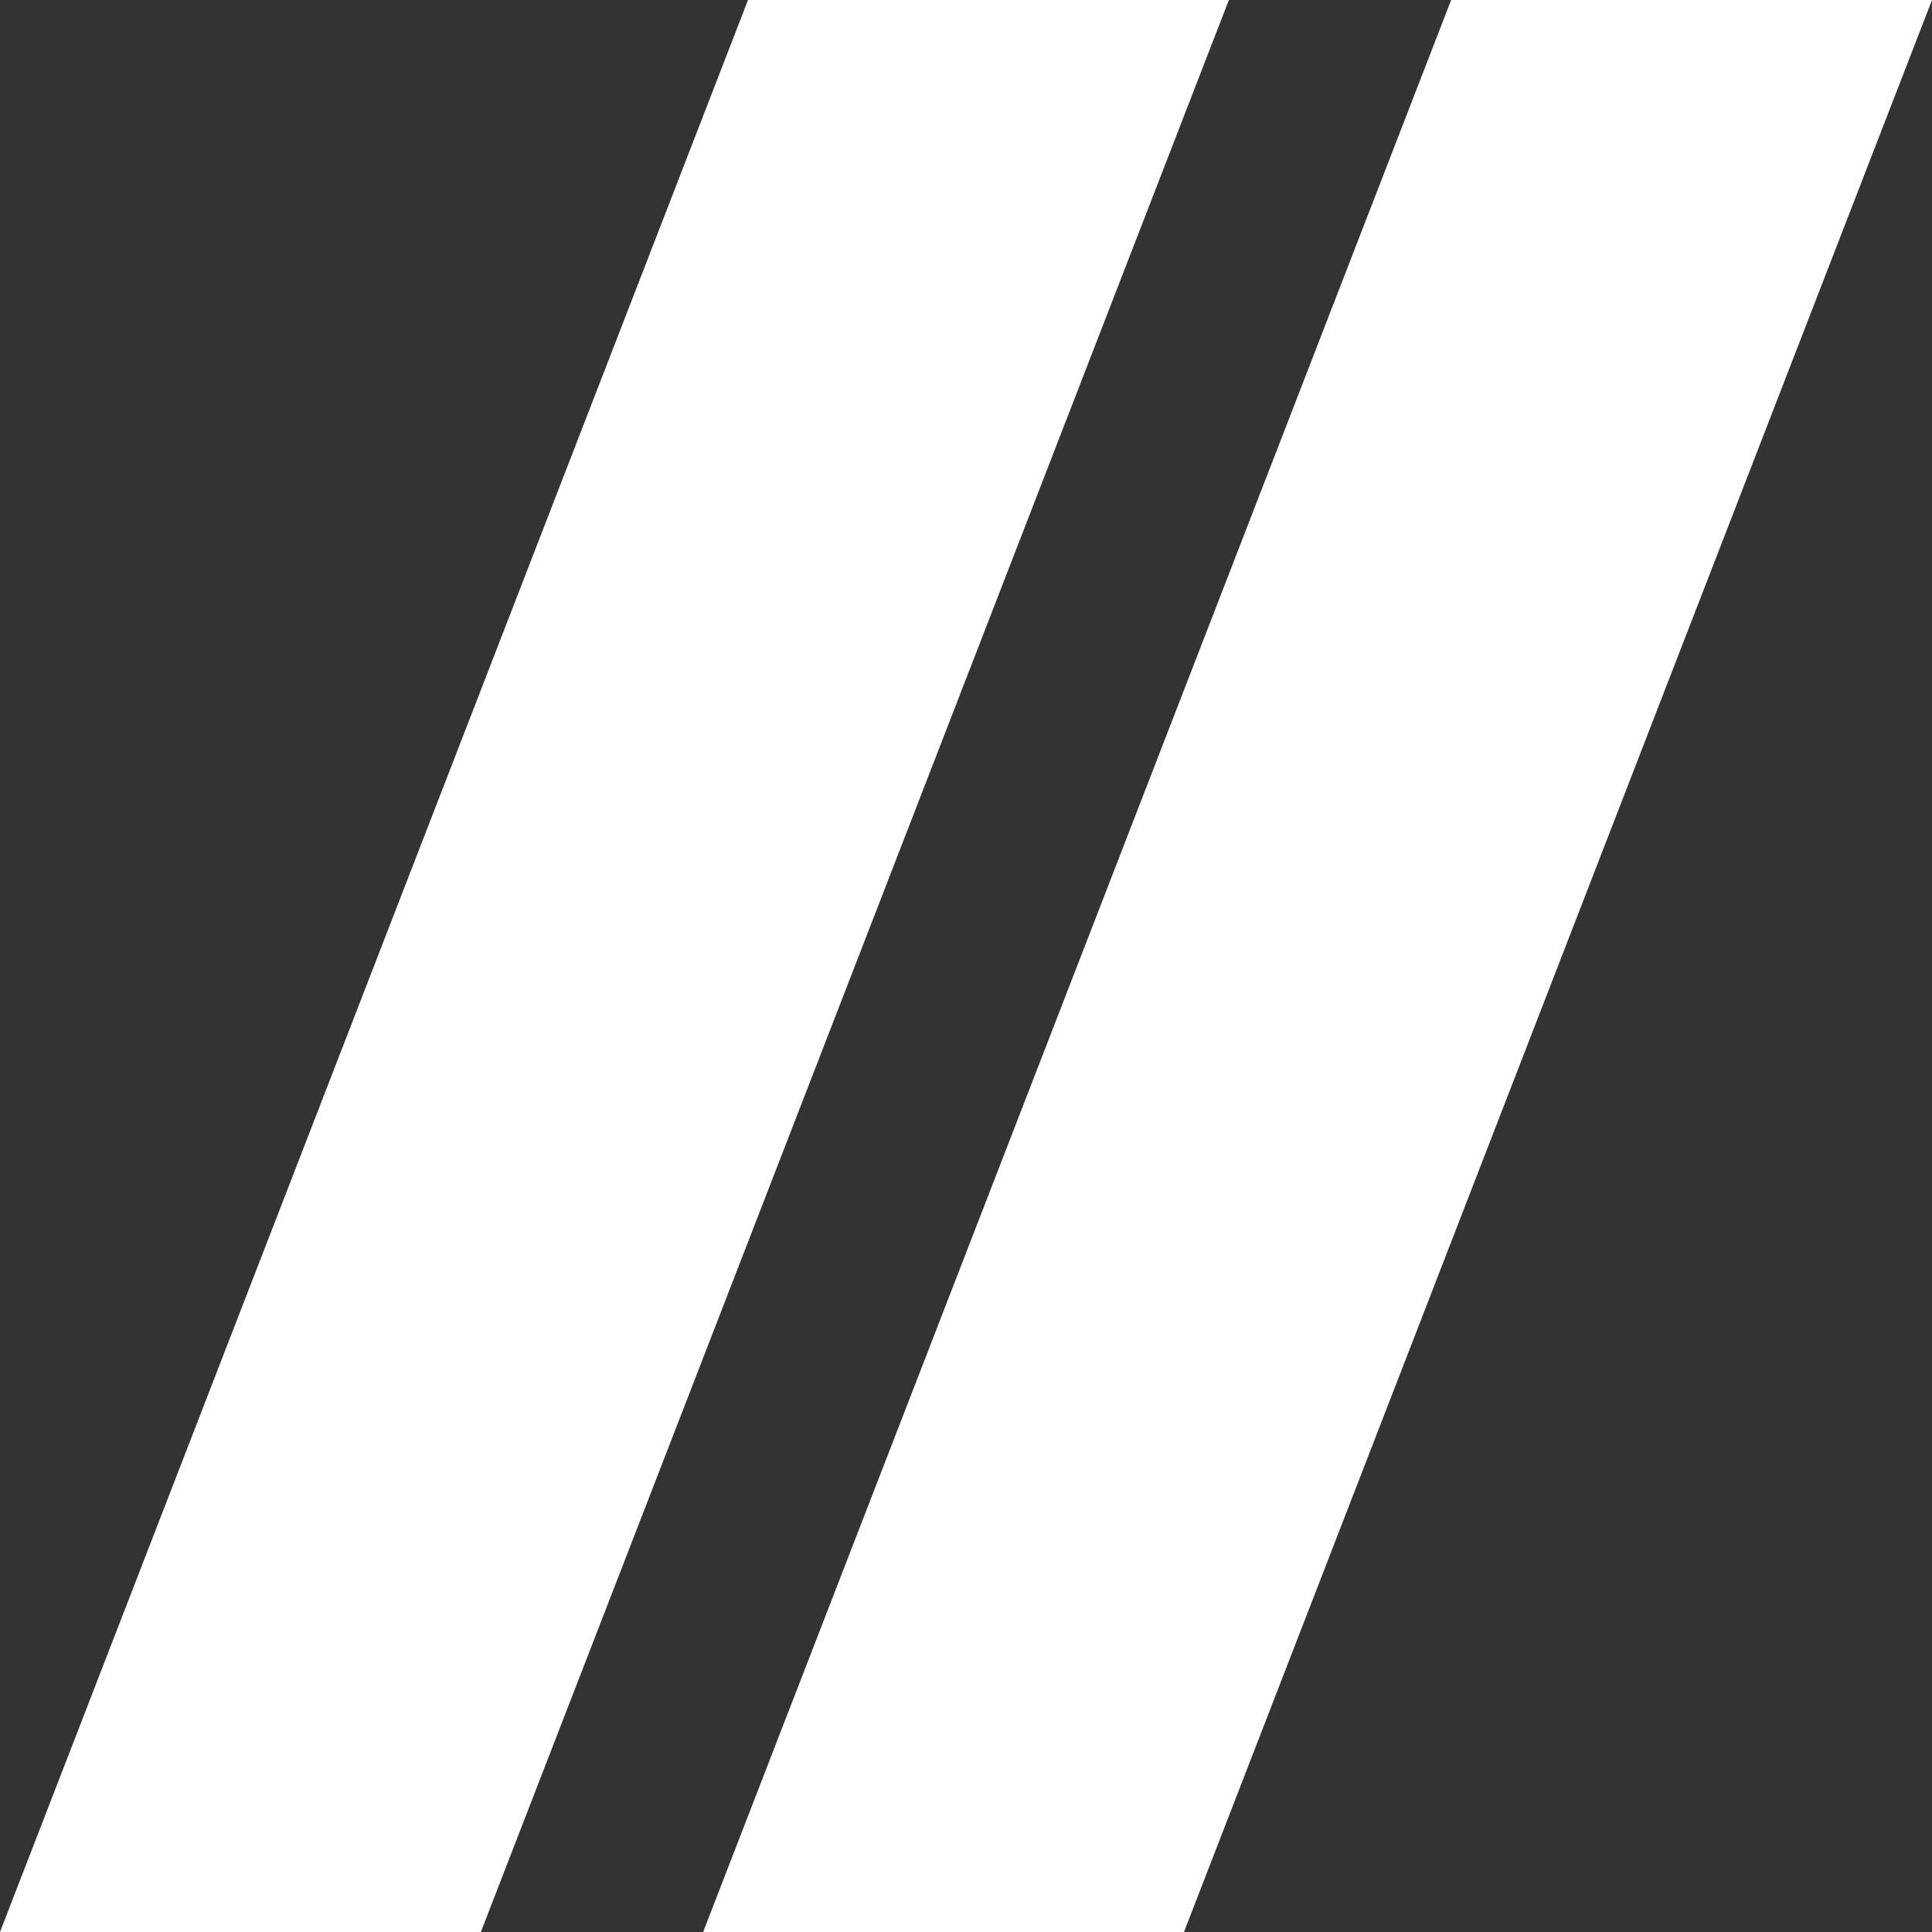 <svg width="300" height="300" viewBox="0 0 300 300" fill="none" xmlns="http://www.w3.org/2000/svg">
<rect x="0" y="0" width="300" height="300" fill="#333333" stroke="none"/>
<path fill-rule="evenodd" clip-rule="evenodd" d="M0 300L116.153 0H190.819L74.666 300H0Z" fill="white"/>
<path fill-rule="evenodd" clip-rule="evenodd" d="M109.181 300L225.334 0H300L183.847 300H109.181Z" fill="white"/>
</svg>
